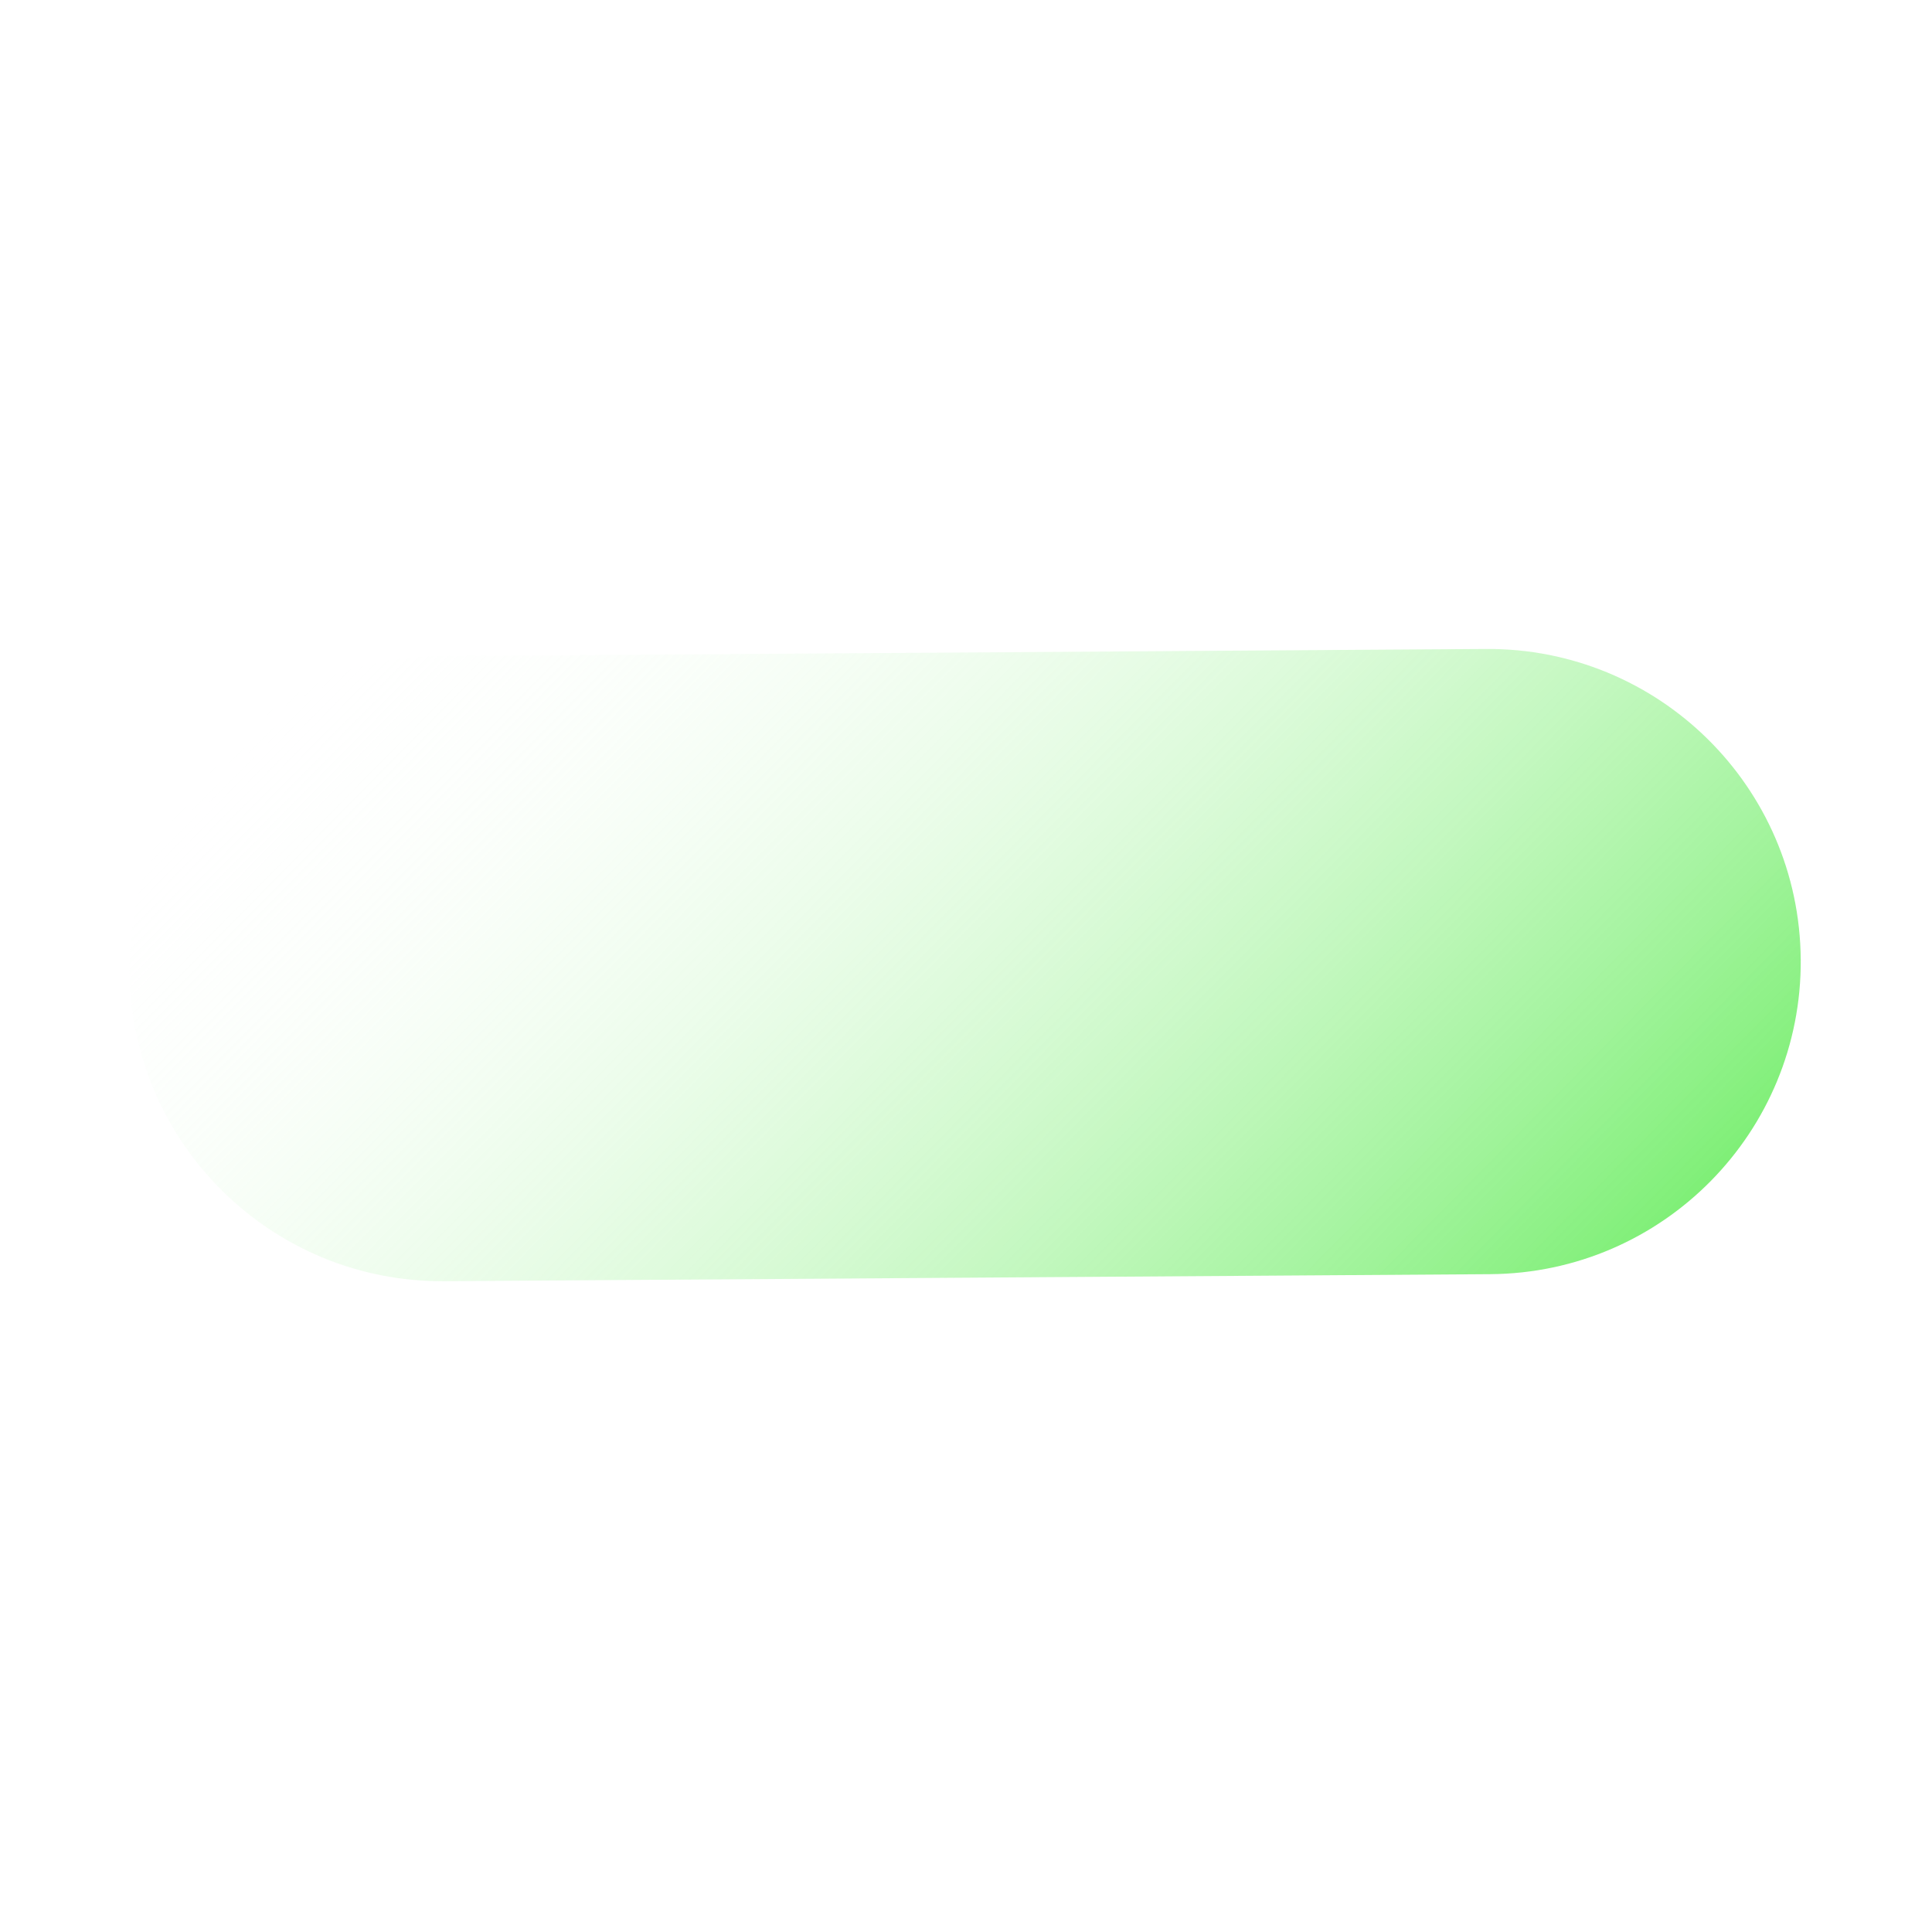 <?xml version="1.0" encoding="UTF-8"?>
<svg xmlns="http://www.w3.org/2000/svg" width="319" height="319" viewBox="0 0 319 319" fill="none">
  <g clip-path="url(#clip0_123_752)">
    <path style="mix-blend-mode:multiply" opacity="0.8" d="M297.323 158.423C297.131 129.914 273.863 106.958 245.358 107.154L72.655 108.313C44.146 108.505 21.19 131.772 21.386 160.277C21.578 188.786 44.845 211.742 73.35 211.546L246.058 210.383C274.567 210.191 297.523 186.924 297.327 158.419L297.323 158.423Z" fill="url(#paint0_linear_123_752)"></path>
  </g>
  <defs>
    <linearGradient id="paint0_linear_123_752" x1="239.565" y1="238.492" x2="79.14" y2="80.213" gradientUnits="userSpaceOnUse">
      <stop stop-color="#5FEB55"></stop>
      <stop offset="1" stop-color="white" stop-opacity="0"></stop>
    </linearGradient>
    <clipPath id="clip0_123_752">
      <rect width="225.363" height="225.363" fill="white" transform="translate(158.279) rotate(44.614)"></rect>
    </clipPath>
  </defs>
</svg>

